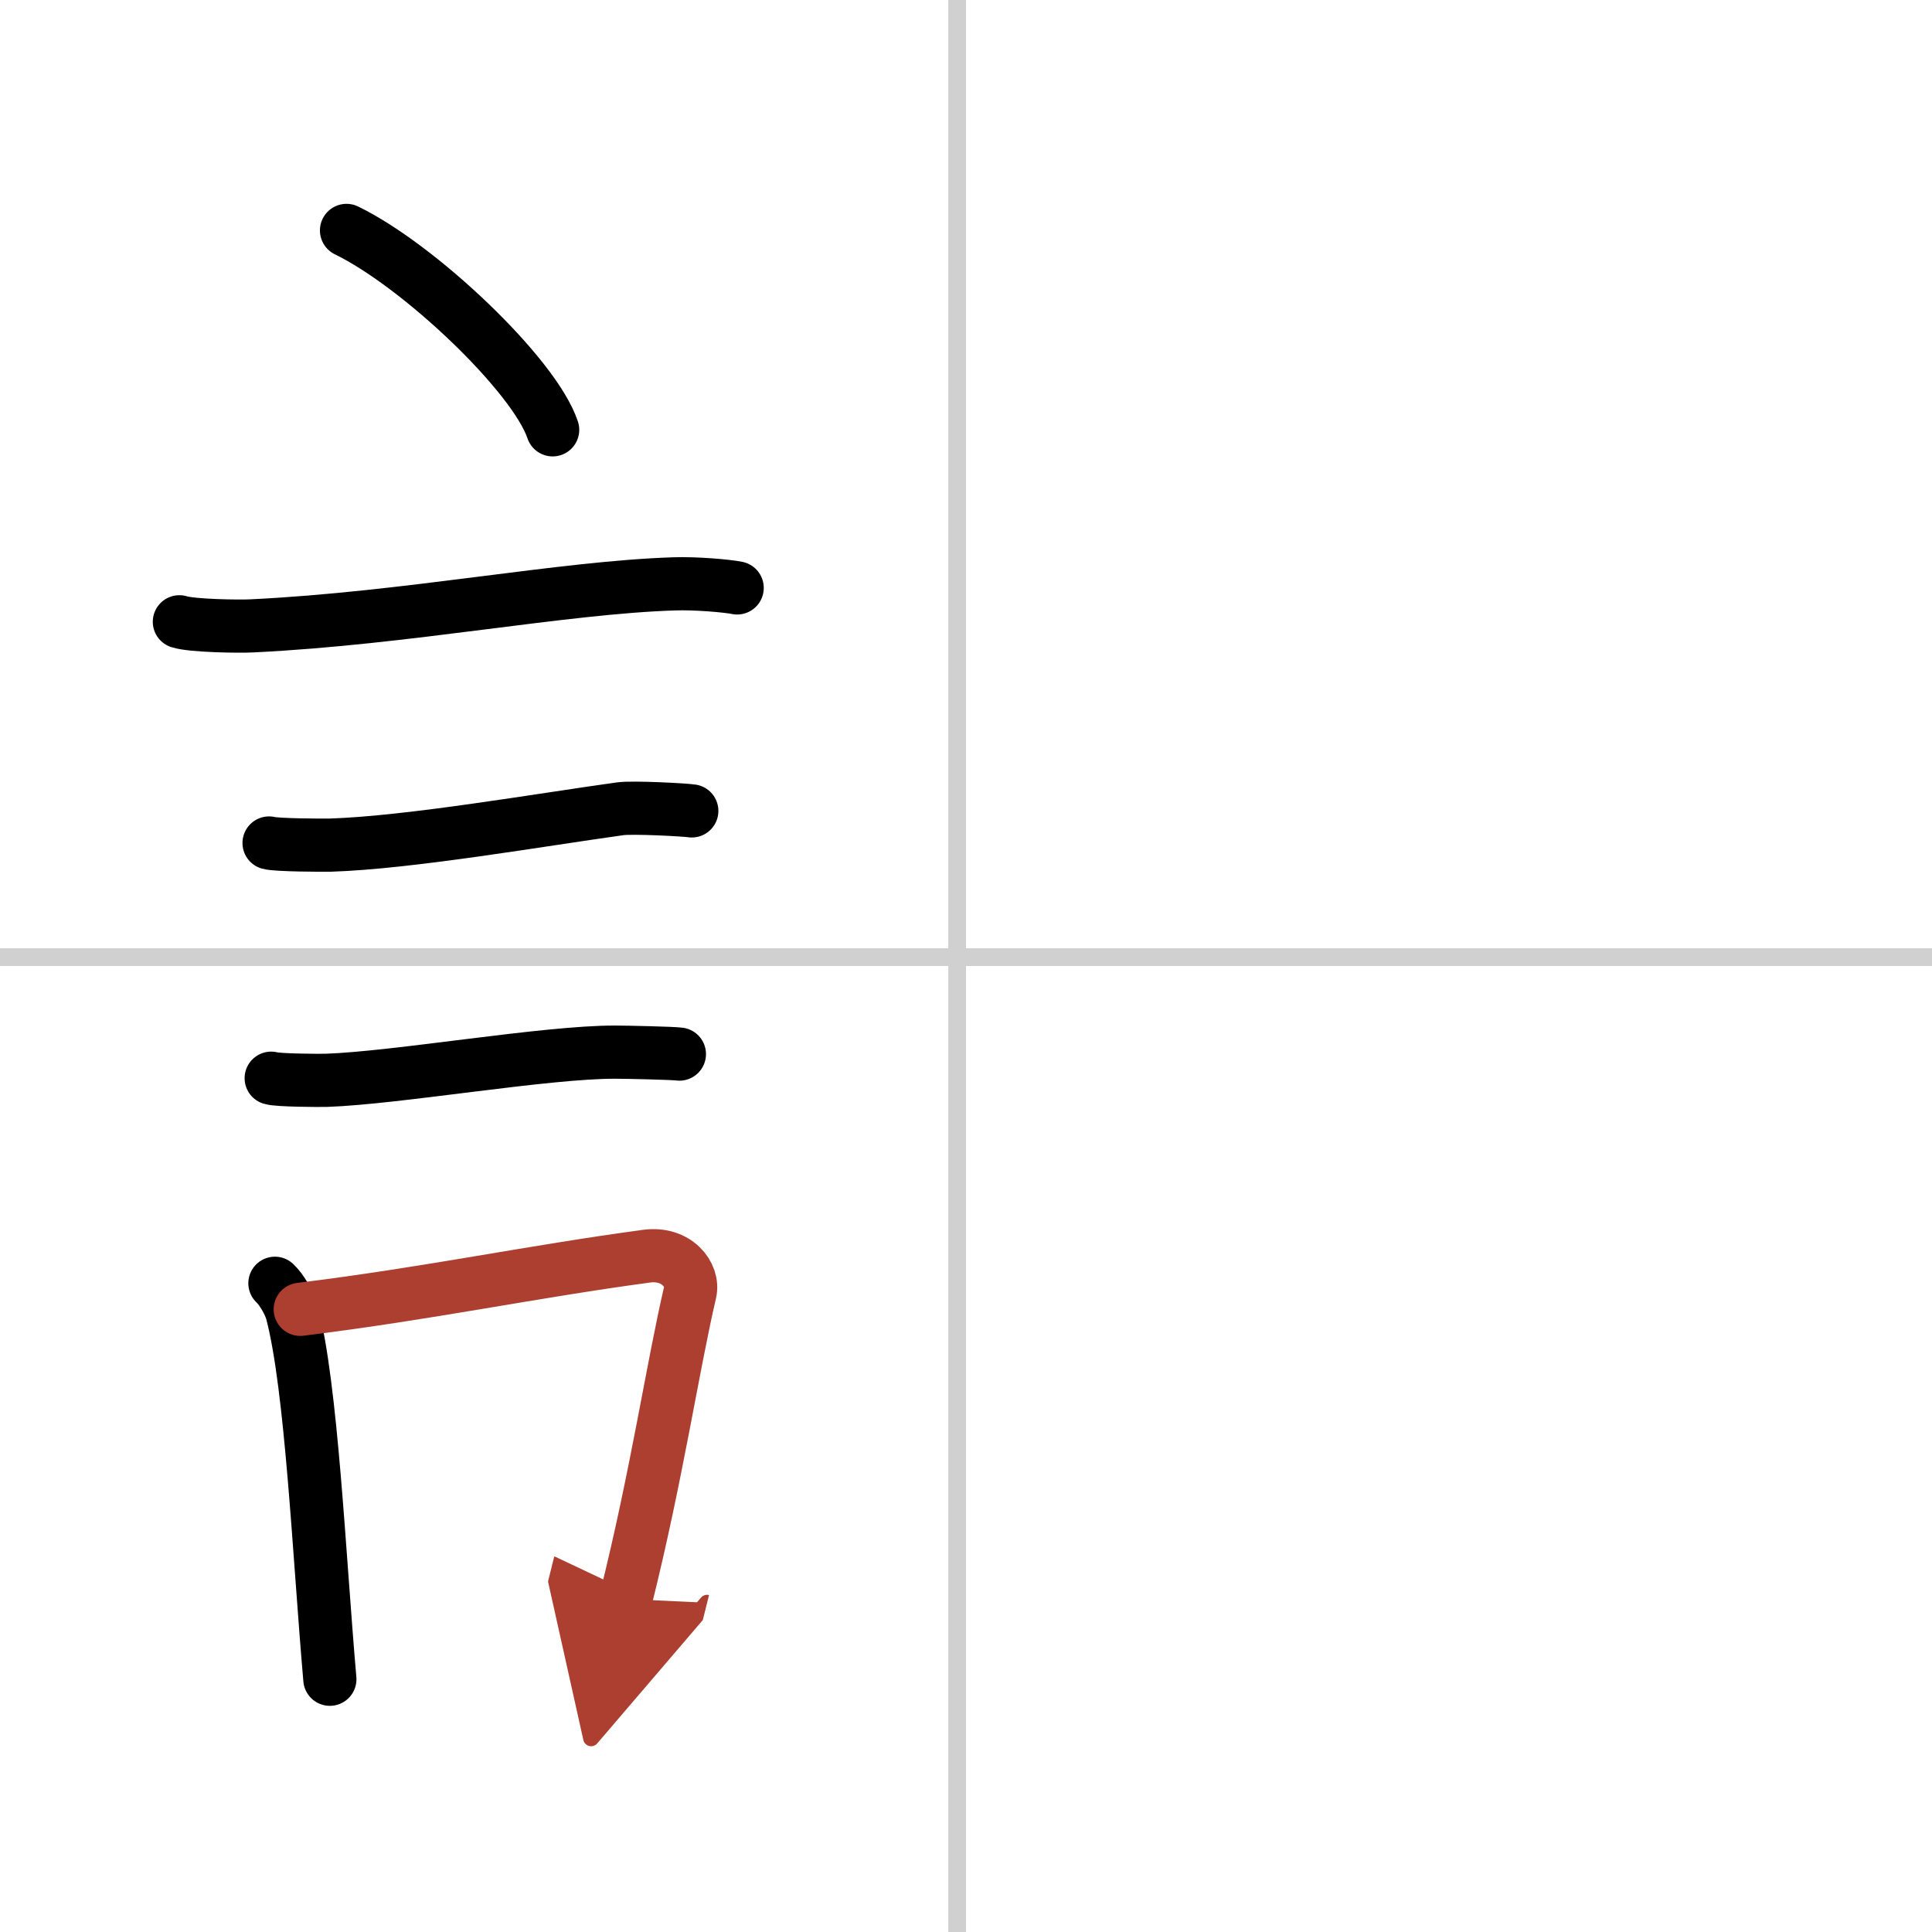 <svg width="400" height="400" viewBox="0 0 109 109" xmlns="http://www.w3.org/2000/svg"><defs><marker id="a" markerWidth="4" orient="auto" refX="1" refY="5" viewBox="0 0 10 10"><polyline points="0 0 10 5 0 10 1 5" fill="#ad3f31" stroke="#ad3f31"/></marker></defs><g fill="none" stroke="#000" stroke-linecap="round" stroke-linejoin="round" stroke-width="3"><rect width="100%" height="100%" fill="#fff" stroke="#fff"/><line x1="54" x2="54" y2="109" stroke="#d0d0d0" stroke-width="1"/><line x2="109" y1="54" y2="54" stroke="#d0d0d0" stroke-width="1"/><path d="m19.55 13c4.1 1.99 10.6 8.16 11.63 11.25"/><path d="m10.12 35.08c0.71 0.23 3.4 0.27 4.1 0.23 8.73-0.42 17.48-2.17 23.83-2.37 1.18-0.04 2.95 0.11 3.54 0.23"/><path d="m15.18 47.56c0.43 0.12 3.04 0.13 3.47 0.12 4.44-0.14 11.86-1.43 16.34-2.05 0.7-0.1 3.68 0.06 4.04 0.12"/><path d="m15.3 60.83c0.38 0.12 2.71 0.13 3.1 0.12 3.97-0.13 12.43-1.61 16.33-1.59 0.63 0 3.29 0.06 3.6 0.11"/><path d="m15.51 72.4c0.39 0.36 0.83 1.15 0.96 1.63 1.11 4.21 1.53 13.71 2.14 20.71"/><path d="m16.94 73.87c7.28-0.9 12.95-2.11 19.55-3 1.67-0.22 2.68 1.04 2.44 2.06-0.99 4.25-1.86 10.22-3.62 17.28" marker-end="url(#a)" stroke="#ad3f31"/></g></svg>

